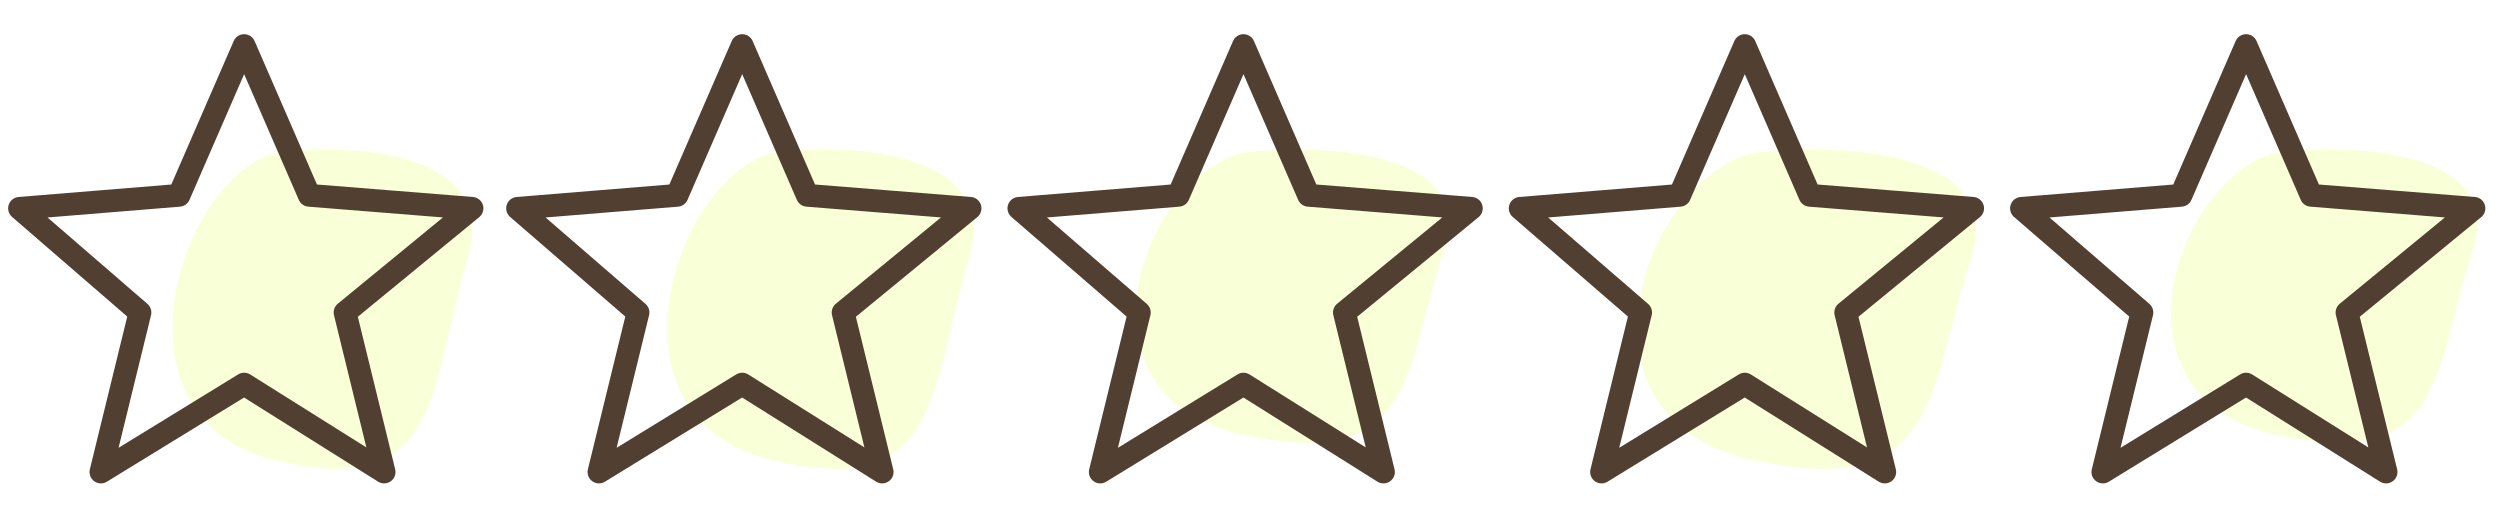 <svg width="384" height="79" viewBox="0 0 384 79" fill="none" xmlns="http://www.w3.org/2000/svg">
<rect width="393" height="95" transform="translate(-5)" fill="white"/>
<path d="M71.849 39.59C76.627 22.908 53.932 21.946 41.987 23.55C27.057 28.362 16.307 64.185 41.987 70.601C67.668 77.017 65.877 60.443 71.849 39.59Z" fill="#F9FFD7"/>
<path d="M148.835 39.59C153.717 22.908 130.528 21.946 118.324 23.55C103.069 28.362 92.085 64.185 118.324 70.601C144.563 77.017 142.733 60.443 148.835 39.59Z" fill="#F9FFD7"/>
<path d="M221.821 38.236C226.806 22.916 203.125 22.032 190.661 23.505C175.081 27.924 163.863 60.823 190.661 66.716C217.458 72.608 215.589 57.386 221.821 38.236Z" fill="#F9FFD7"/>
<path d="M302.764 39.59C308.165 22.908 282.51 21.946 269.008 23.55C252.129 28.362 239.977 64.185 269.008 70.601C298.038 77.017 296.013 60.443 302.764 39.59Z" fill="#F9FFD7"/>
<path d="M379.835 38.236C384.717 22.916 361.528 22.032 349.324 23.505C334.069 27.924 323.085 60.823 349.324 66.716C375.563 72.608 373.733 57.386 379.835 38.236Z" fill="#F9FFD7"/>
<path d="M47.5 30L37.5 7L27.5 30L3 32L21.5 48L15.5 72.5L37.5 59L59 72.5L53 48L72.5 32L47.5 30Z" stroke="#514032" stroke-width="3.5" stroke-linejoin="round"/>
<path d="M124 30L114 7L104 30L79.5 32L98 48L92 72.5L114 59L135.5 72.5L129.5 48L149 32L124 30Z" stroke="#514032" stroke-width="3.5" stroke-linejoin="round"/>
<path d="M201 30L191 7L181 30L156.5 32L175 48L169 72.5L191 59L212.5 72.5L206.5 48L226 32L201 30Z" stroke="#514032" stroke-width="3.5" stroke-linejoin="round"/>
<path d="M278 30L268 7L258 30L233.5 32L252 48L246 72.5L268 59L289.5 72.5L283.5 48L303 32L278 30Z" stroke="#514032" stroke-width="3.5" stroke-linejoin="round"/>
<path d="M355 30L345 7L335 30L310.5 32L329 48L323 72.5L345 59L366.5 72.5L360.5 48L380 32L355 30Z" stroke="#514032" stroke-width="3.5" stroke-linejoin="round"/>
</svg>

